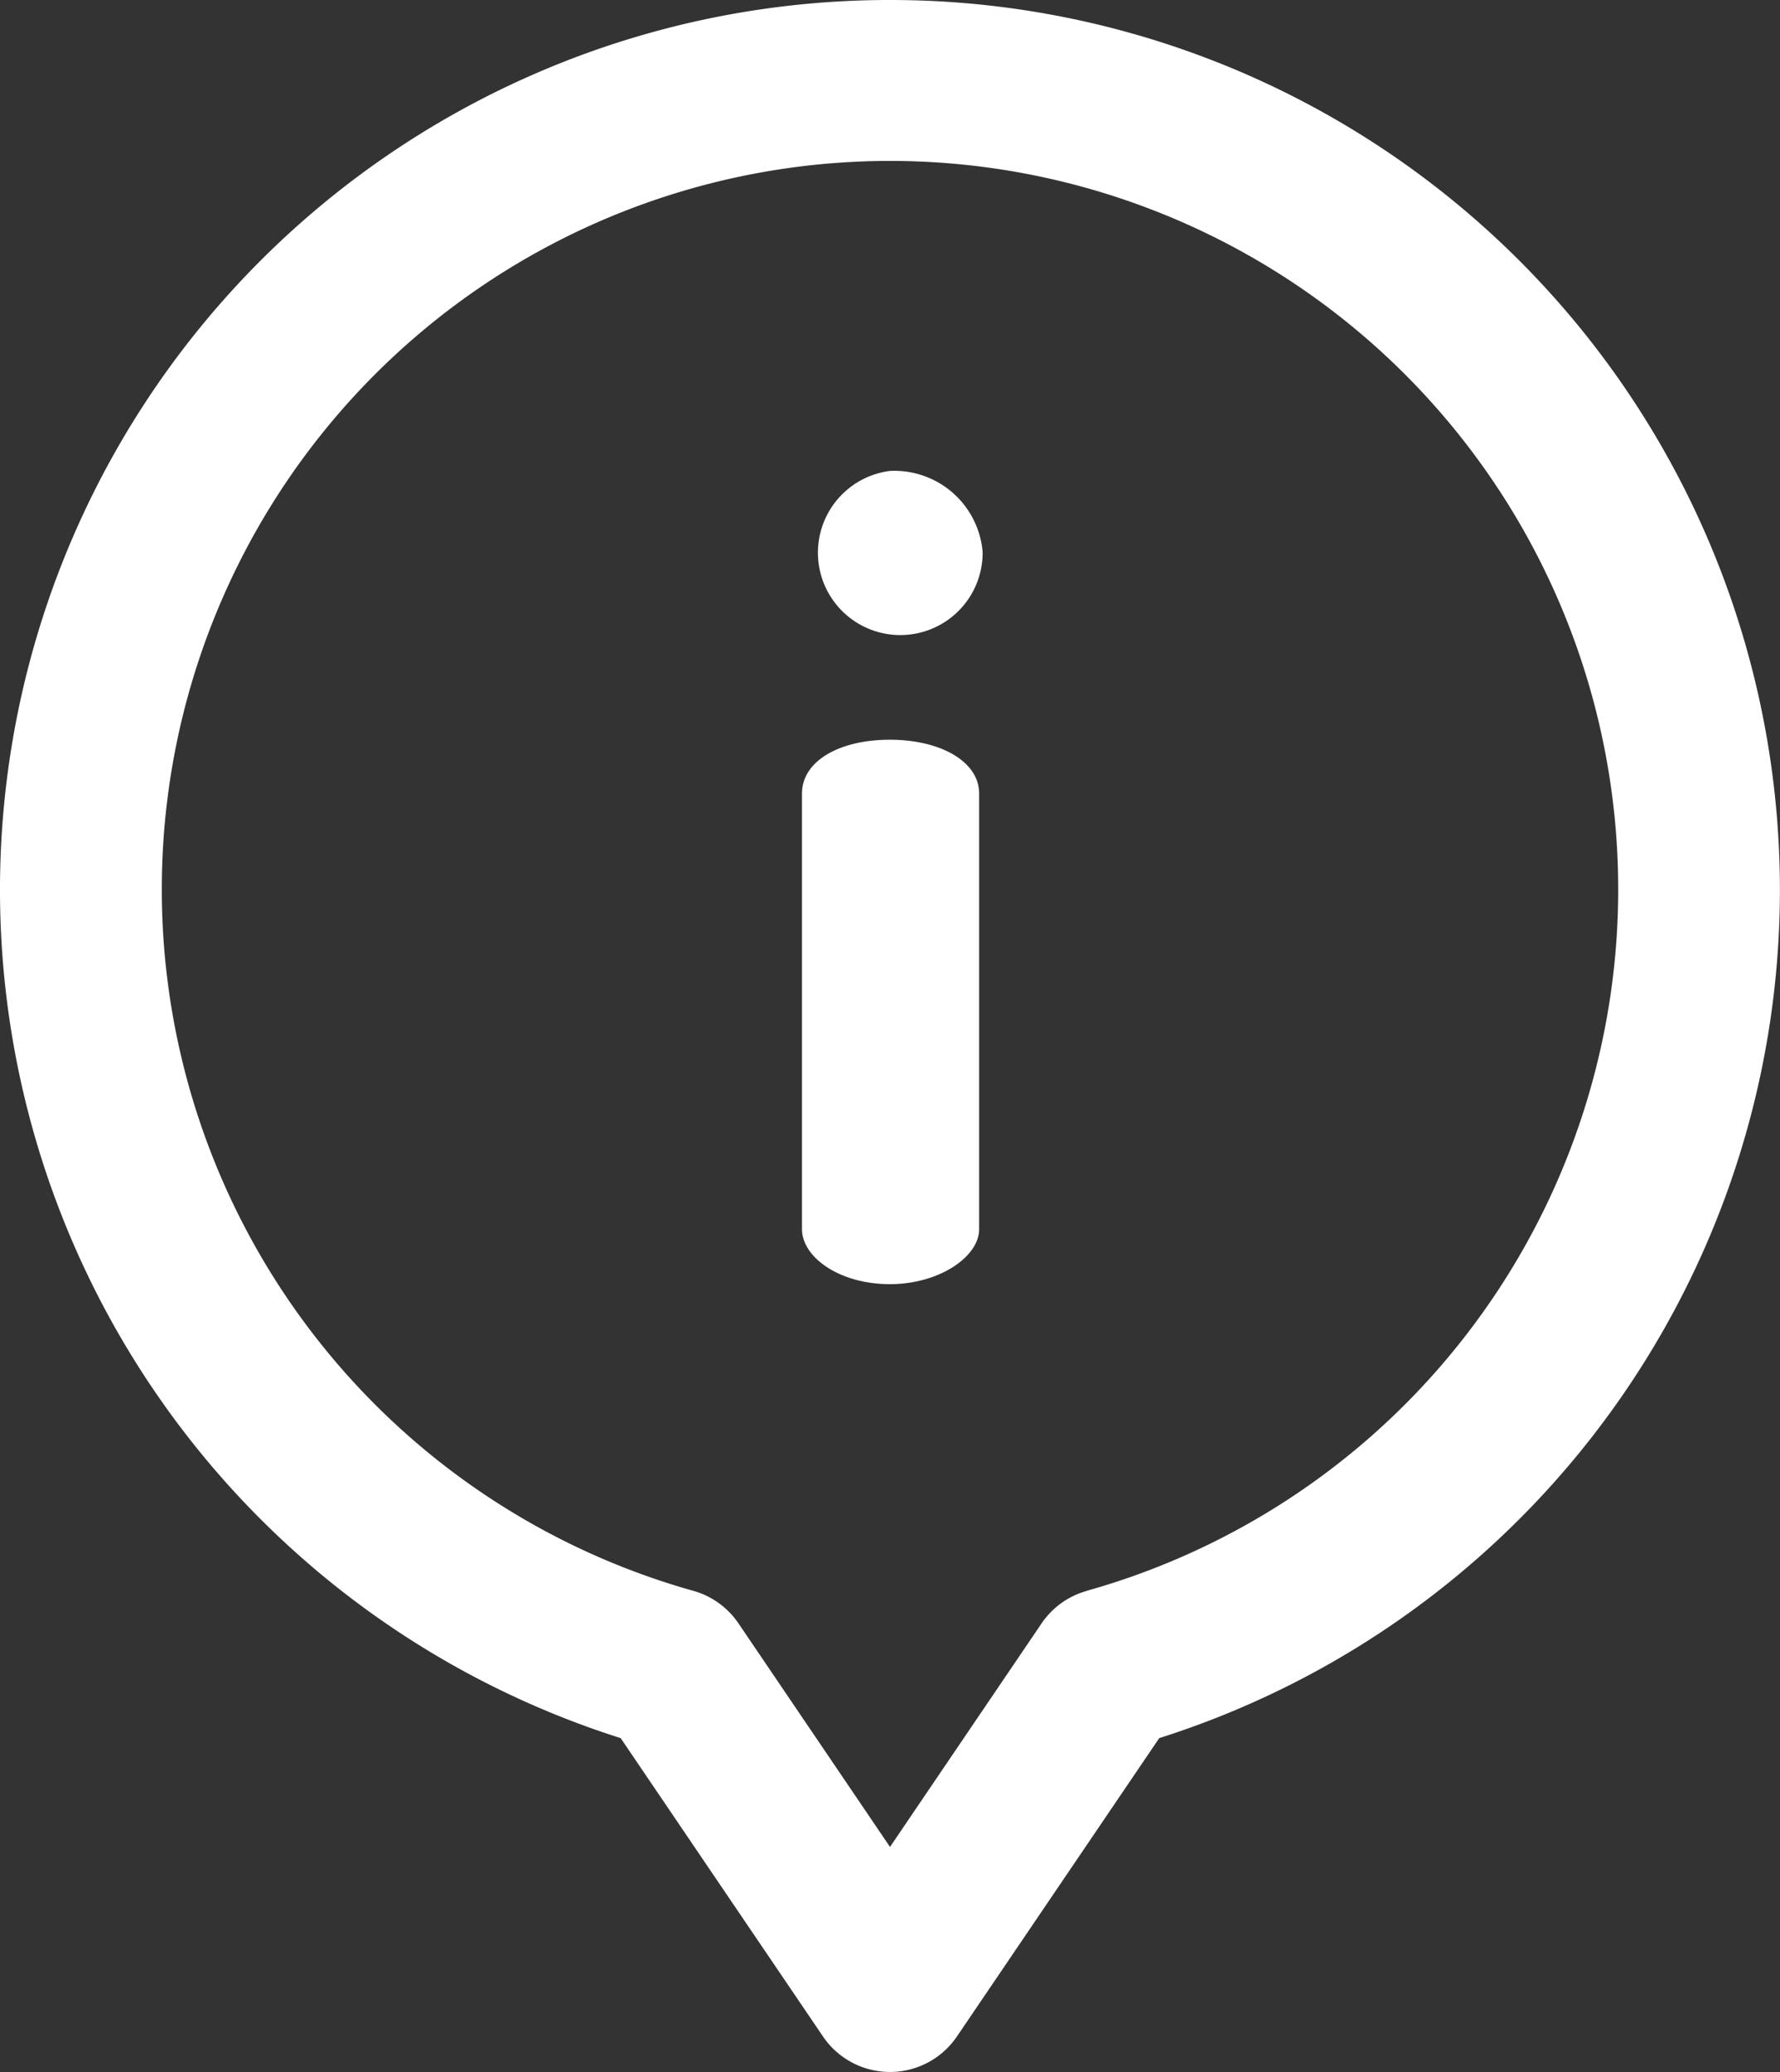 <svg xmlns="http://www.w3.org/2000/svg" width="18.868" height="21.955" viewBox="0 0 18.868 21.955">
  <rect x="0" y="0" width="18.868" height="21.955" fill="#333333" stroke="none"/>
  <g id="information" transform="translate(-36 0)">
    <g id="Group_50" data-name="Group 50" transform="translate(36 0)">
      <g id="Group_49" data-name="Group 49" transform="translate(0)">
        <path id="Path_73" data-name="Path 73" d="M235.174,182.774c-.545,0-.933.23-.933.57v4.617c0,.291.388.582.933.582.521,0,.945-.291.945-.582v-4.617C236.119,183,235.7,182.774,235.174,182.774Z" transform="translate(-225.74 -174.936)" fill="#fff"/>
        <path id="Path_74" data-name="Path 74" d="M233.822,116.361a.873.873,0,1,0,.982.86A.939.939,0,0,0,233.822,116.361Z" transform="translate(-224.388 -111.371)" fill="#fff"/>
        <path id="Path_75" data-name="Path 75" d="M45.434,0a9.429,9.429,0,0,0-2.855,18.417l2.145,3.162a.858.858,0,0,0,1.419,0l2.145-3.162A9.429,9.429,0,0,0,45.434,0ZM47.52,16.857a.858.858,0,0,0-.479.344L45.434,19.57,43.827,17.2a.858.858,0,0,0-.479-.344,7.719,7.719,0,1,1,4.172,0Z" transform="translate(-36 0)" fill="#fff"/>
      </g>
    </g>
  </g>
</svg>
